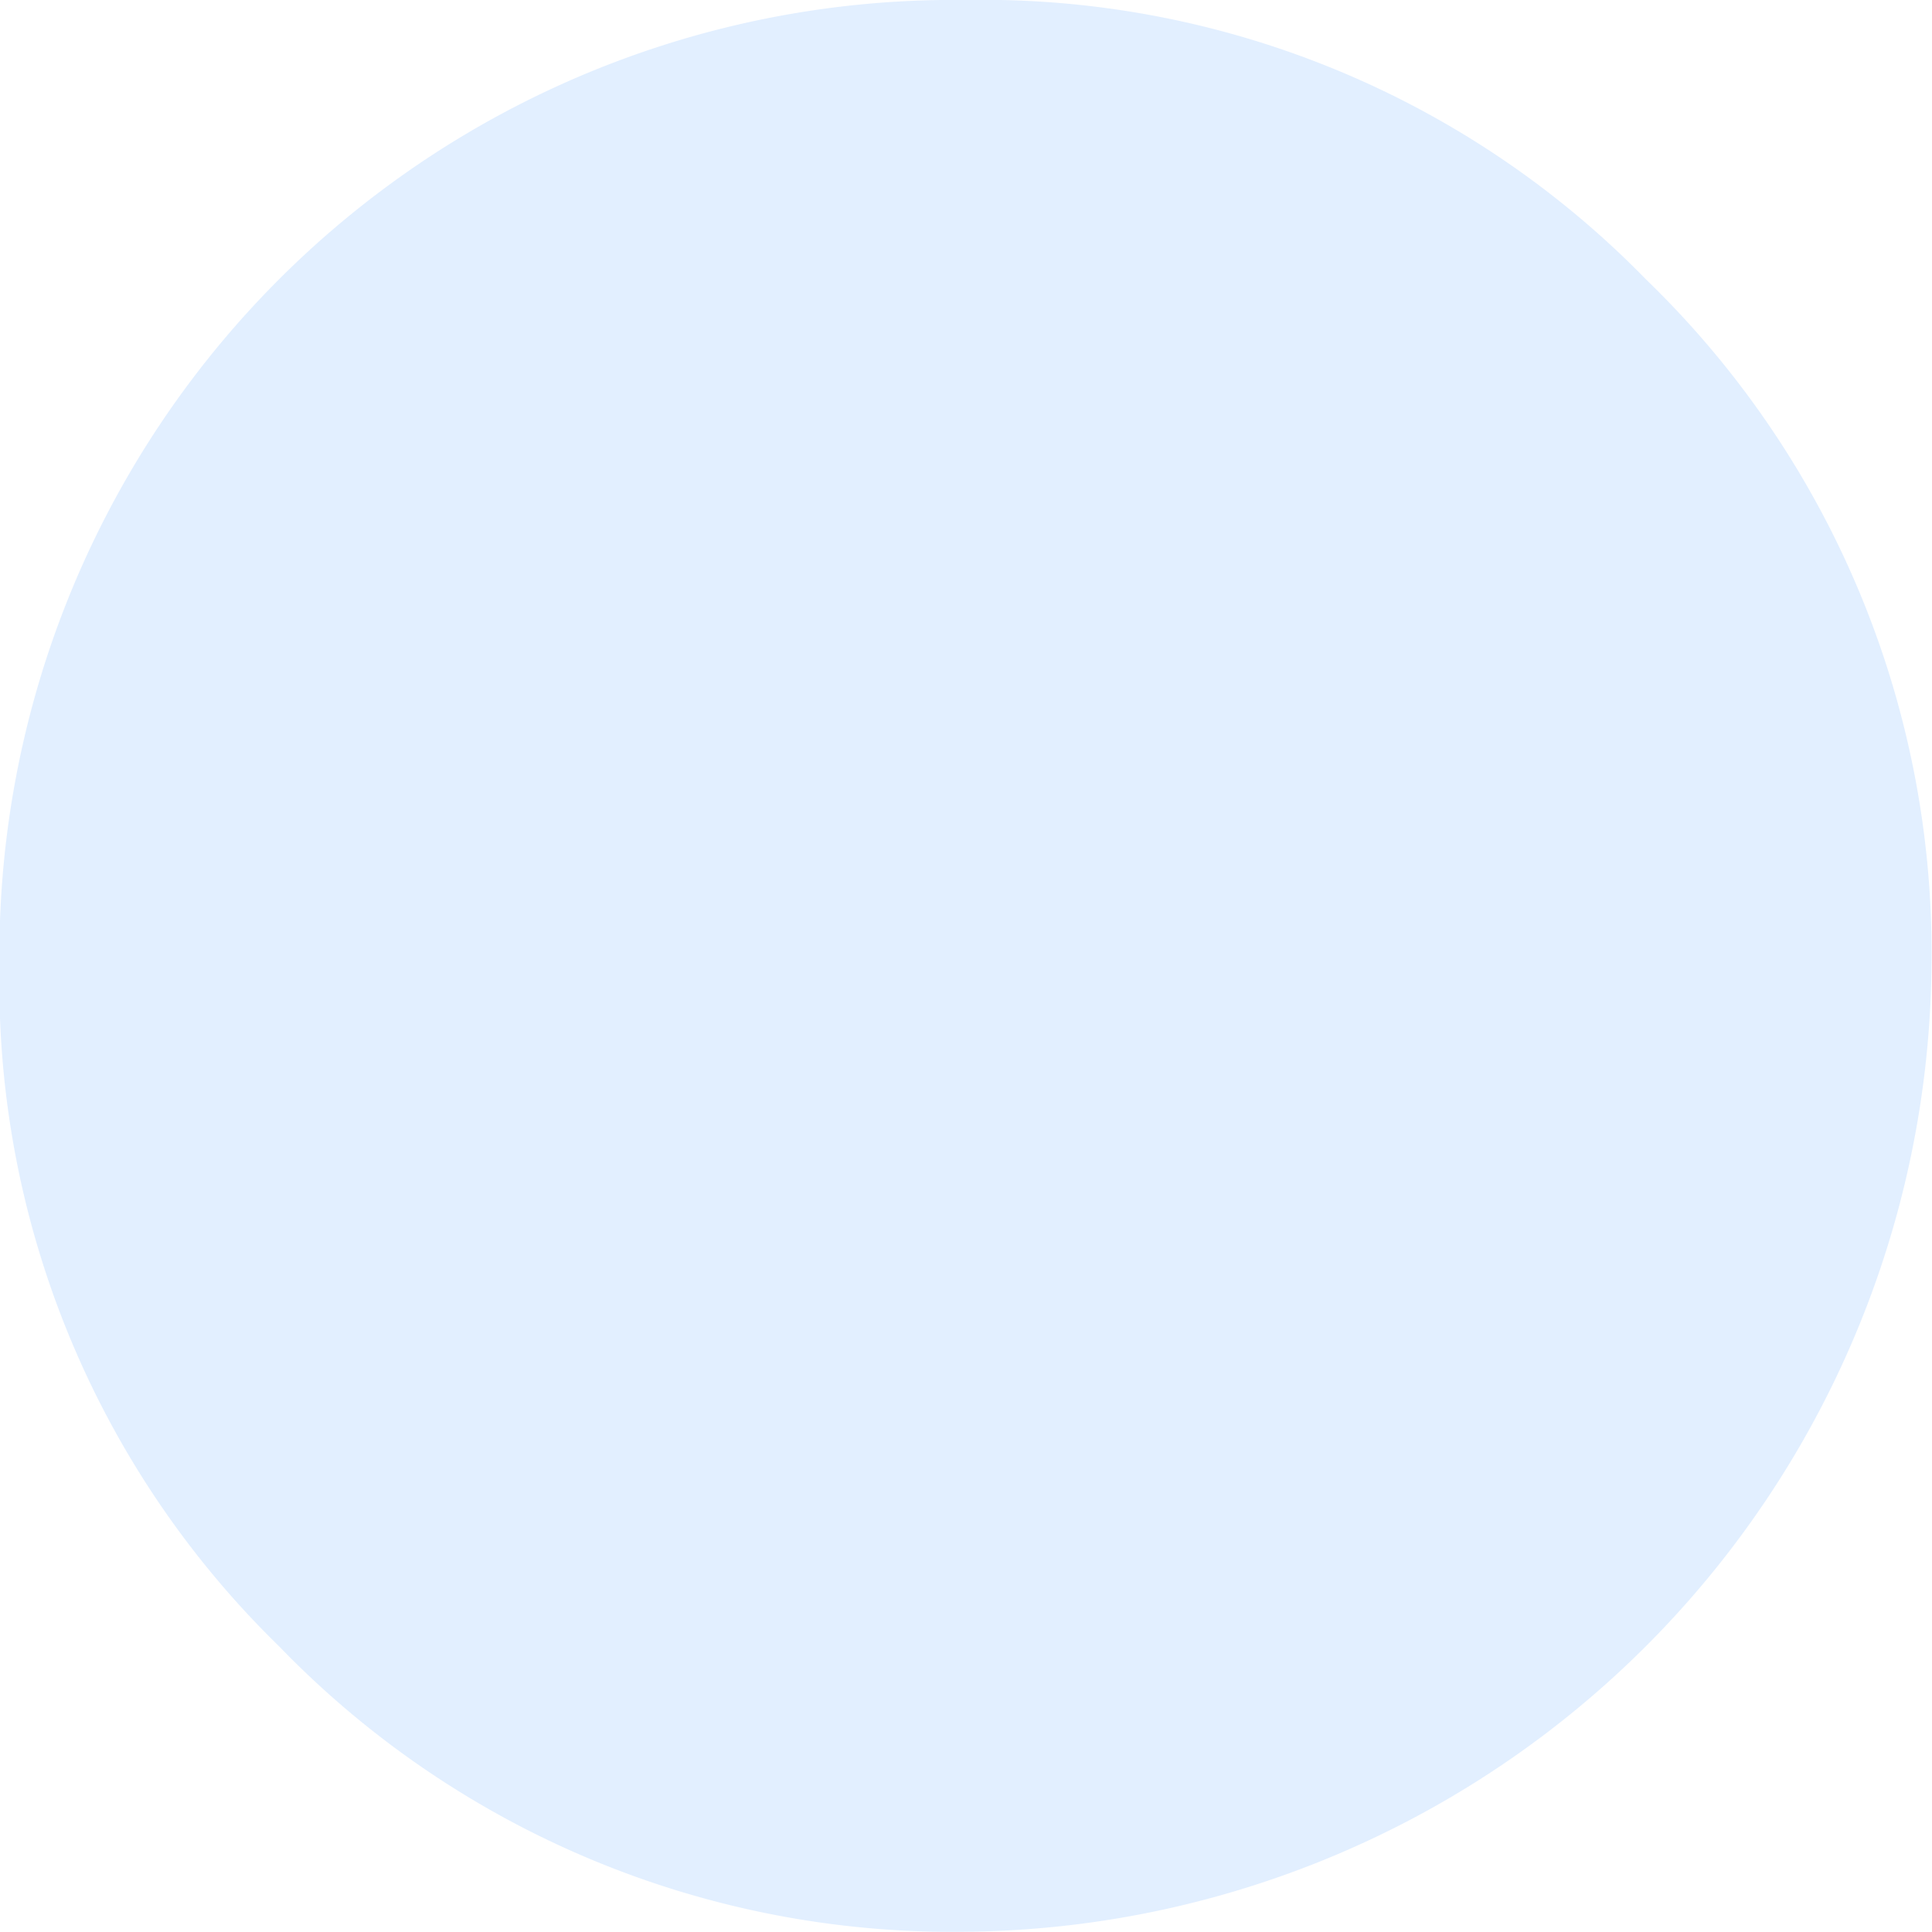 <svg xmlns="http://www.w3.org/2000/svg" width="15.387" height="15.386" viewBox="0 0 15.387 15.386"><path d="M103.1,1261.37a7.6,7.6,0,0,1,7.694-7.692,7.374,7.374,0,0,1,5.419,2.225,7.456,7.456,0,0,1,2.274,5.467,7.766,7.766,0,0,1-7.693,7.693,7.453,7.453,0,0,1-5.468-2.274A7.374,7.374,0,0,1,103.1,1261.37Z" transform="translate(-103.104 -1253.678)" fill="#cee4ff" fill-rule="evenodd" opacity="0.6"></path></svg>